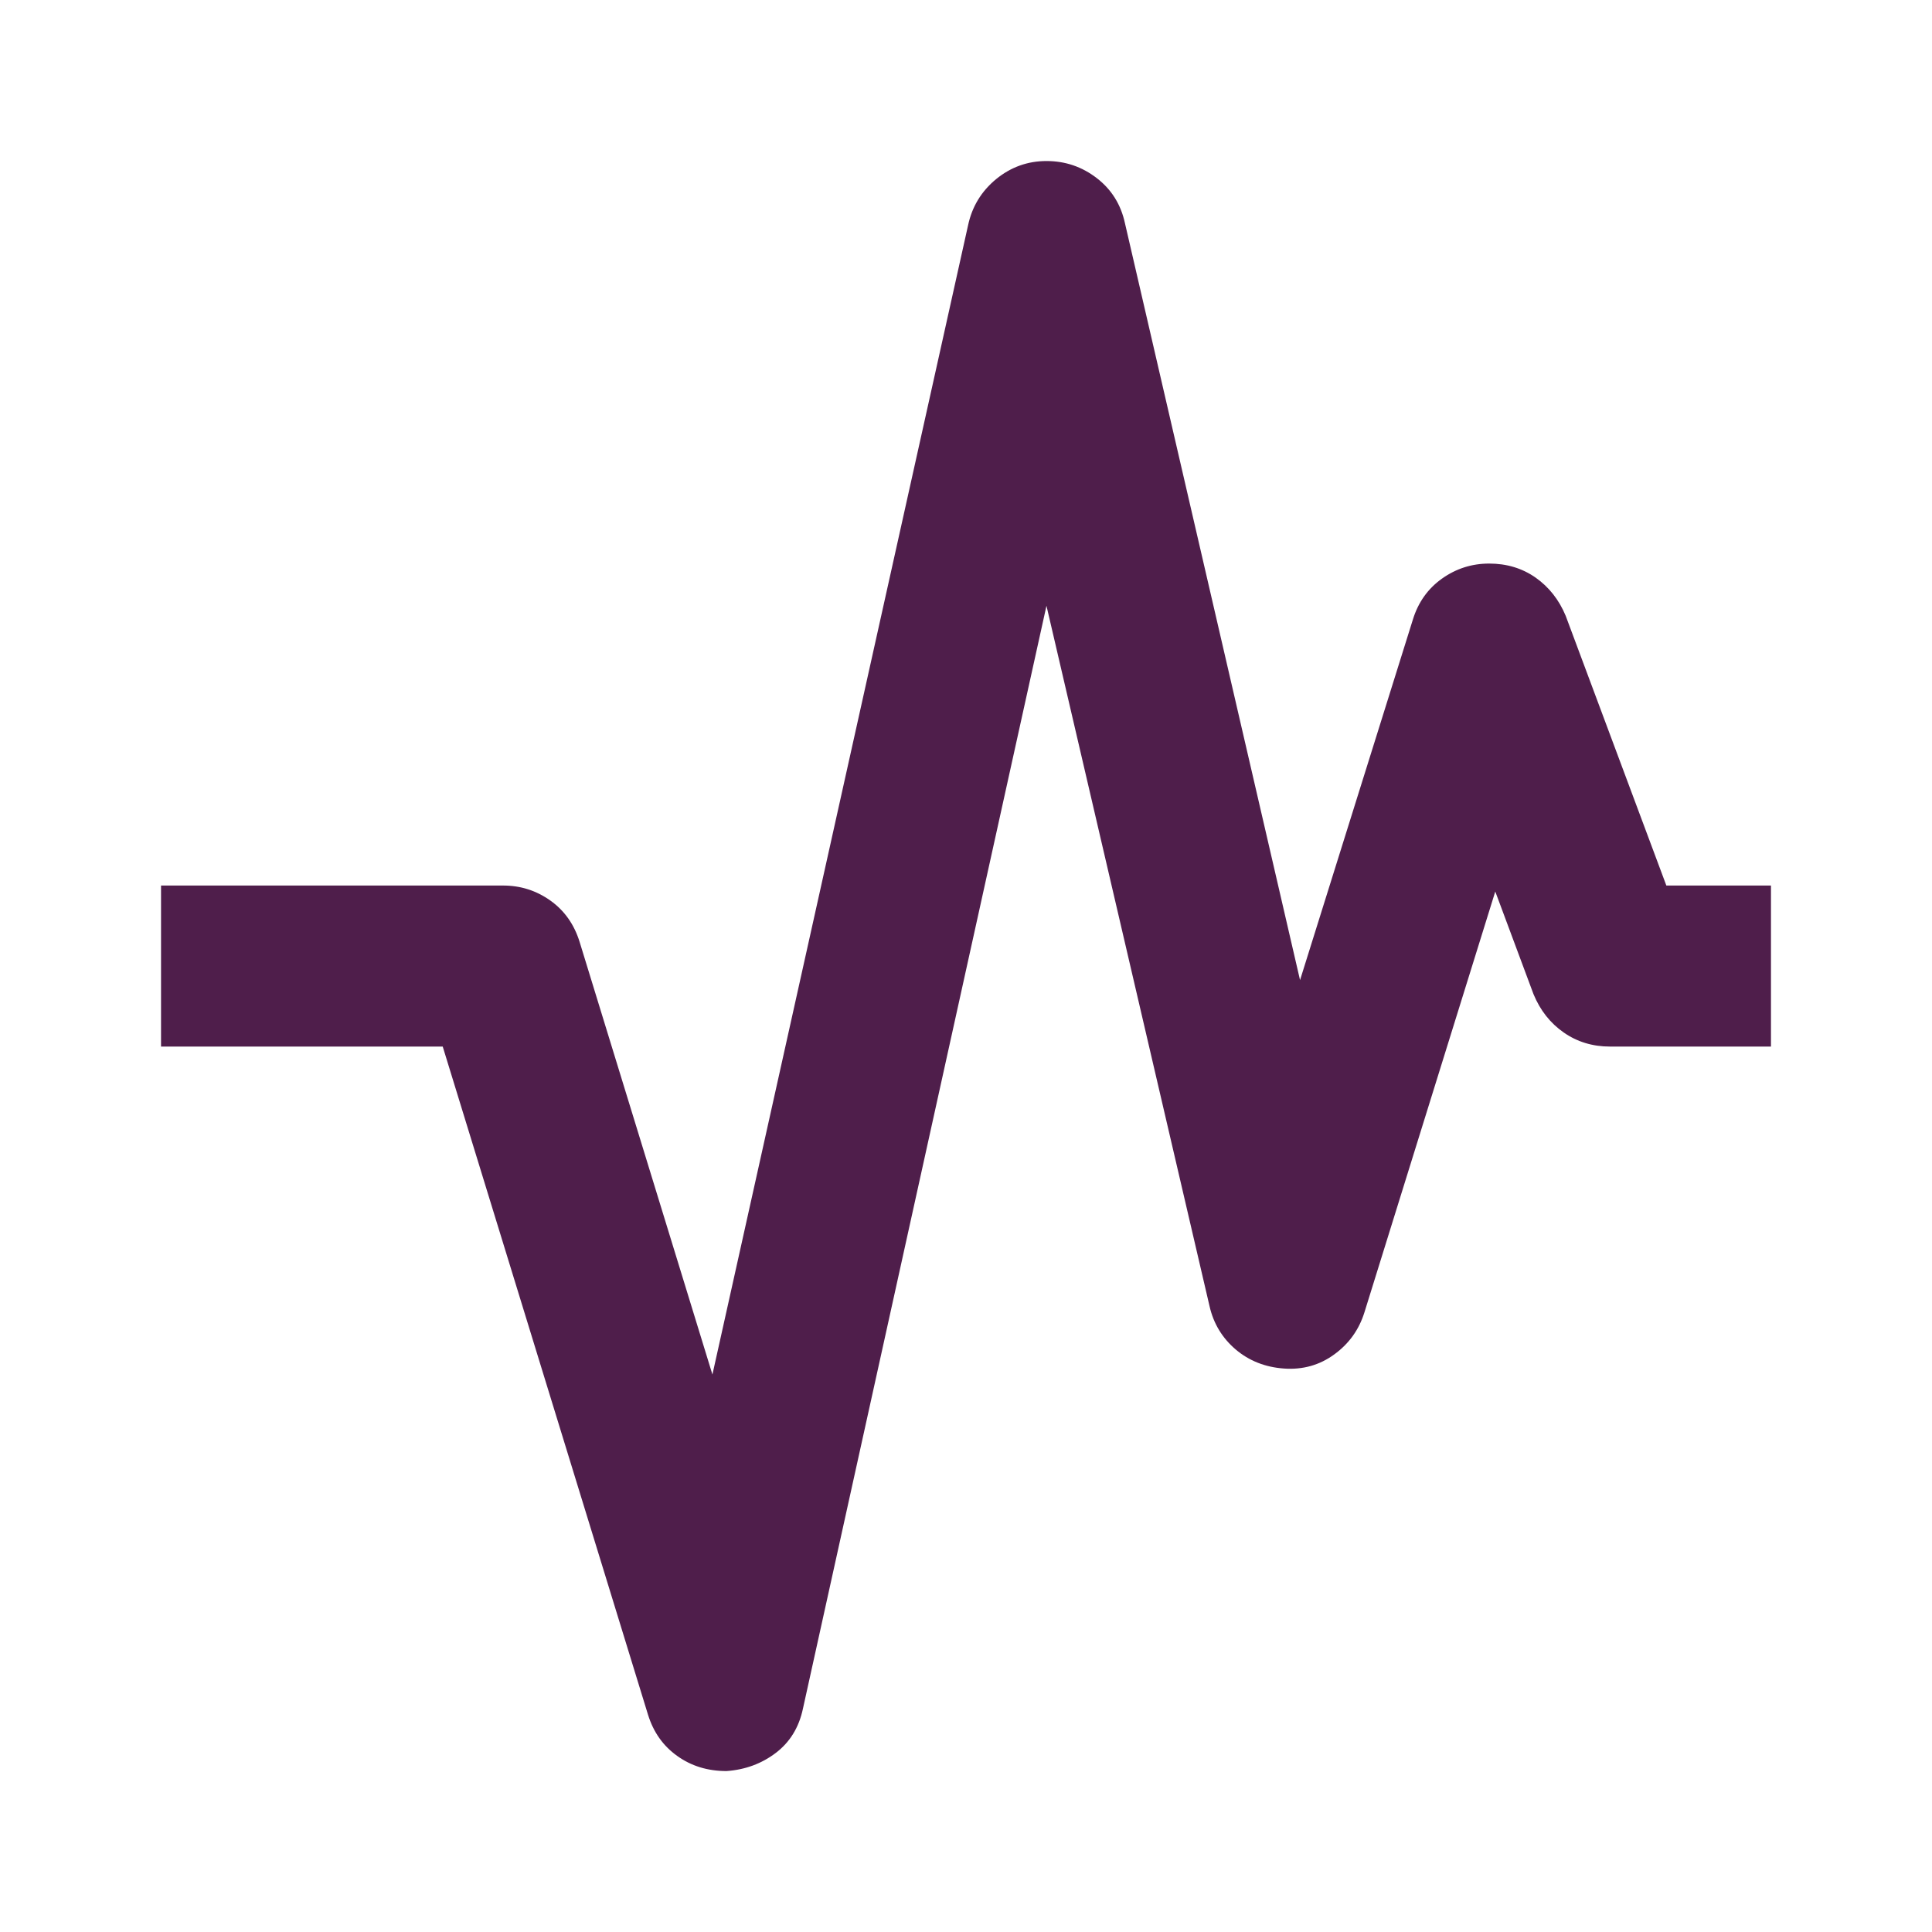 <svg width="20" height="20" viewBox="0 0 20 20" fill="none" xmlns="http://www.w3.org/2000/svg">
<mask id="mask0_978_1164" style="mask-type:alpha" maskUnits="userSpaceOnUse" x="0" y="0" width="20" height="20">
<rect width="20" height="20" fill="#D9D9D9"/>
</mask>
<g mask="url(#mask0_978_1164)">
<path d="M7.521 18.334C7.326 18.334 7.156 18.282 7.01 18.177C6.864 18.073 6.764 17.931 6.708 17.75L4.583 10.834H1.667V9.167H5.208C5.389 9.167 5.552 9.219 5.698 9.323C5.844 9.427 5.944 9.57 6 9.75L7.375 14.229L10.021 2.334C10.062 2.139 10.16 1.979 10.312 1.854C10.465 1.729 10.639 1.667 10.833 1.667C11.028 1.667 11.201 1.726 11.354 1.844C11.507 1.962 11.604 2.118 11.646 2.313L13.458 10.146L14.625 6.417C14.68 6.236 14.781 6.094 14.927 5.99C15.073 5.886 15.236 5.834 15.416 5.834C15.597 5.834 15.757 5.882 15.896 5.979C16.035 6.077 16.139 6.209 16.208 6.375L17.25 9.167H18.333V10.834H16.666C16.486 10.834 16.326 10.785 16.187 10.688C16.048 10.591 15.944 10.459 15.875 10.292L15.479 9.229L14.125 13.584C14.069 13.764 13.965 13.91 13.812 14.021C13.66 14.132 13.486 14.181 13.291 14.167C13.097 14.153 12.93 14.087 12.791 13.969C12.653 13.851 12.562 13.702 12.521 13.521L10.833 6.271L8.312 17.688C8.271 17.882 8.177 18.035 8.031 18.146C7.885 18.257 7.715 18.32 7.521 18.334Z" fill="#4F1E4B"/>
</g>
</svg>
